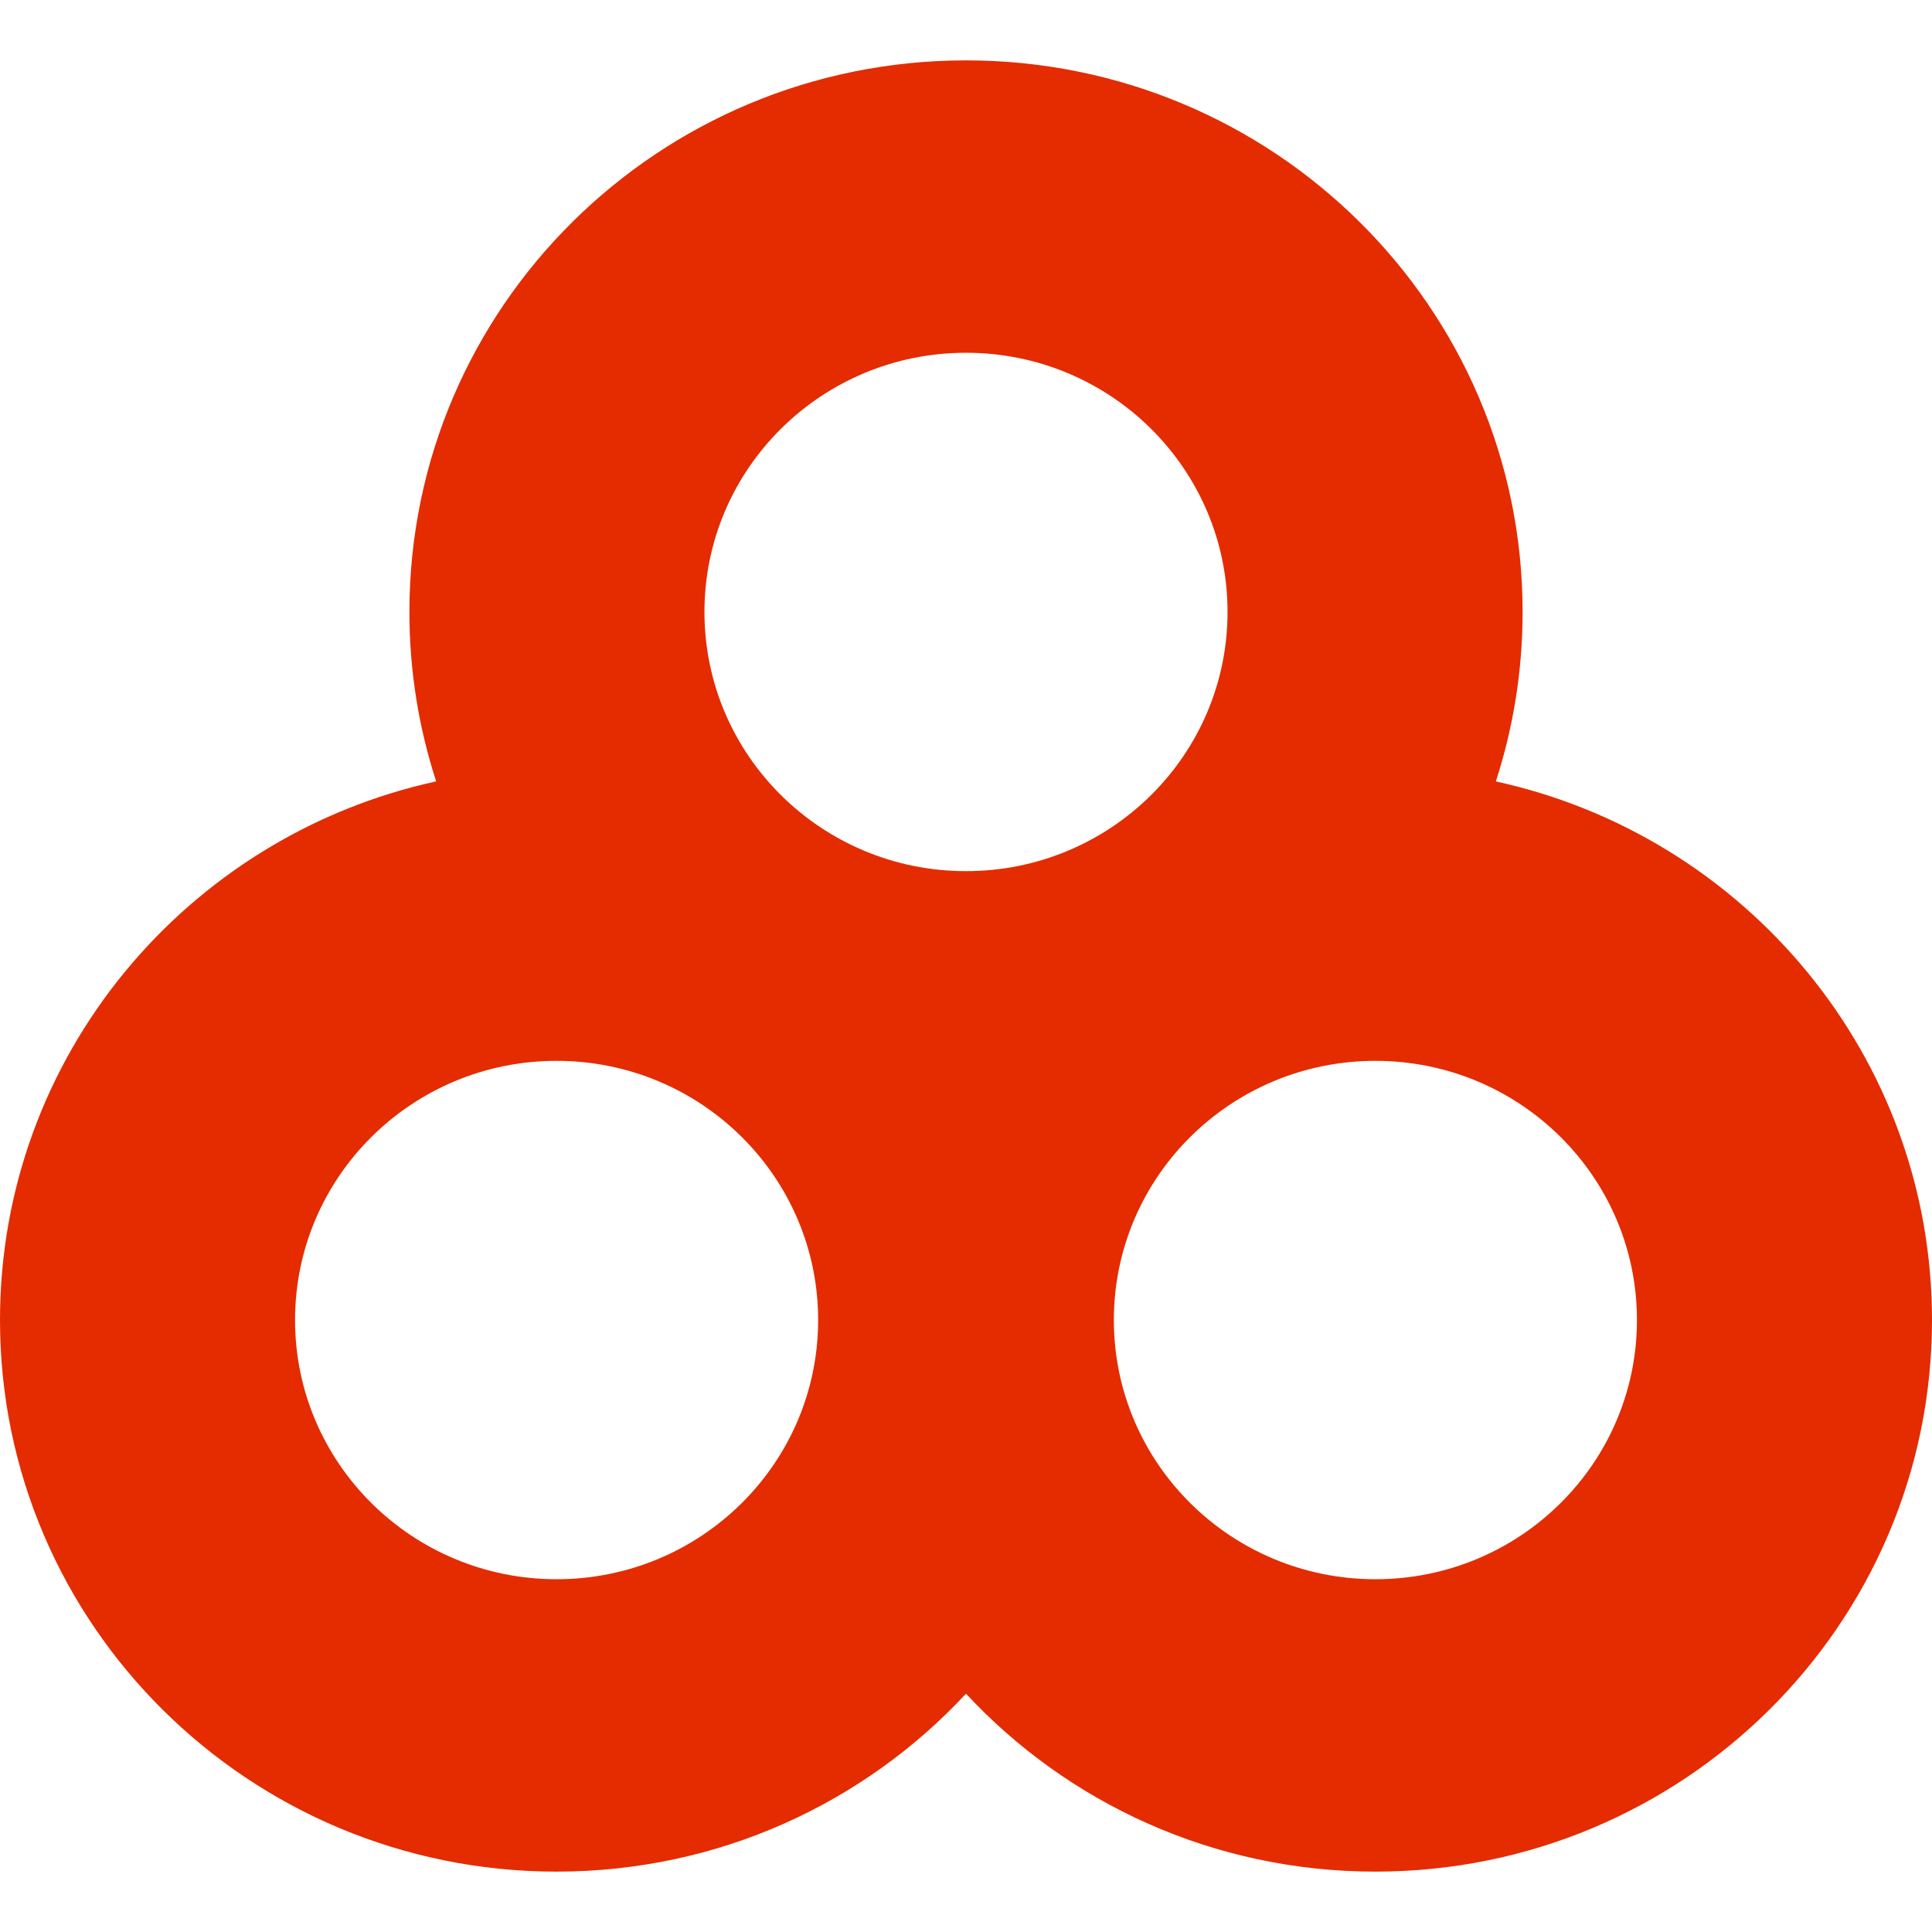 <svg width="32" height="32" viewBox="0 0 32 32" fill="none" xmlns="http://www.w3.org/2000/svg">
<path d="M16 1C21.091 1 25.219 5.09 25.219 10.136C25.219 11.115 25.063 12.058 24.776 12.943C28.908 13.845 32 17.497 32 21.864C32 26.91 27.873 31 22.781 31C20.099 31 17.684 29.865 16 28.053C14.316 29.865 11.901 31 9.219 31C4.127 31 0 26.91 0 21.864C0 17.497 3.092 13.845 7.224 12.942C6.937 12.058 6.781 11.115 6.781 10.136C6.781 5.09 10.909 1 16 1ZM9.219 17.571C6.826 17.571 4.887 19.493 4.887 21.864C4.887 24.235 6.826 26.157 9.219 26.157C11.611 26.157 13.551 24.235 13.551 21.864C13.551 19.493 11.611 17.571 9.219 17.571ZM22.781 17.571C20.389 17.571 18.449 19.493 18.449 21.864C18.449 24.235 20.389 26.157 22.781 26.157C25.174 26.157 27.113 24.235 27.113 21.864C27.113 19.493 25.174 17.571 22.781 17.571ZM16 5.843C13.608 5.843 11.668 7.765 11.668 10.136C11.668 12.507 13.608 14.429 16 14.429C18.392 14.429 20.332 12.507 20.332 10.136C20.332 7.765 18.392 5.843 16 5.843Z" fill="#E42C00"></path>
</svg>
